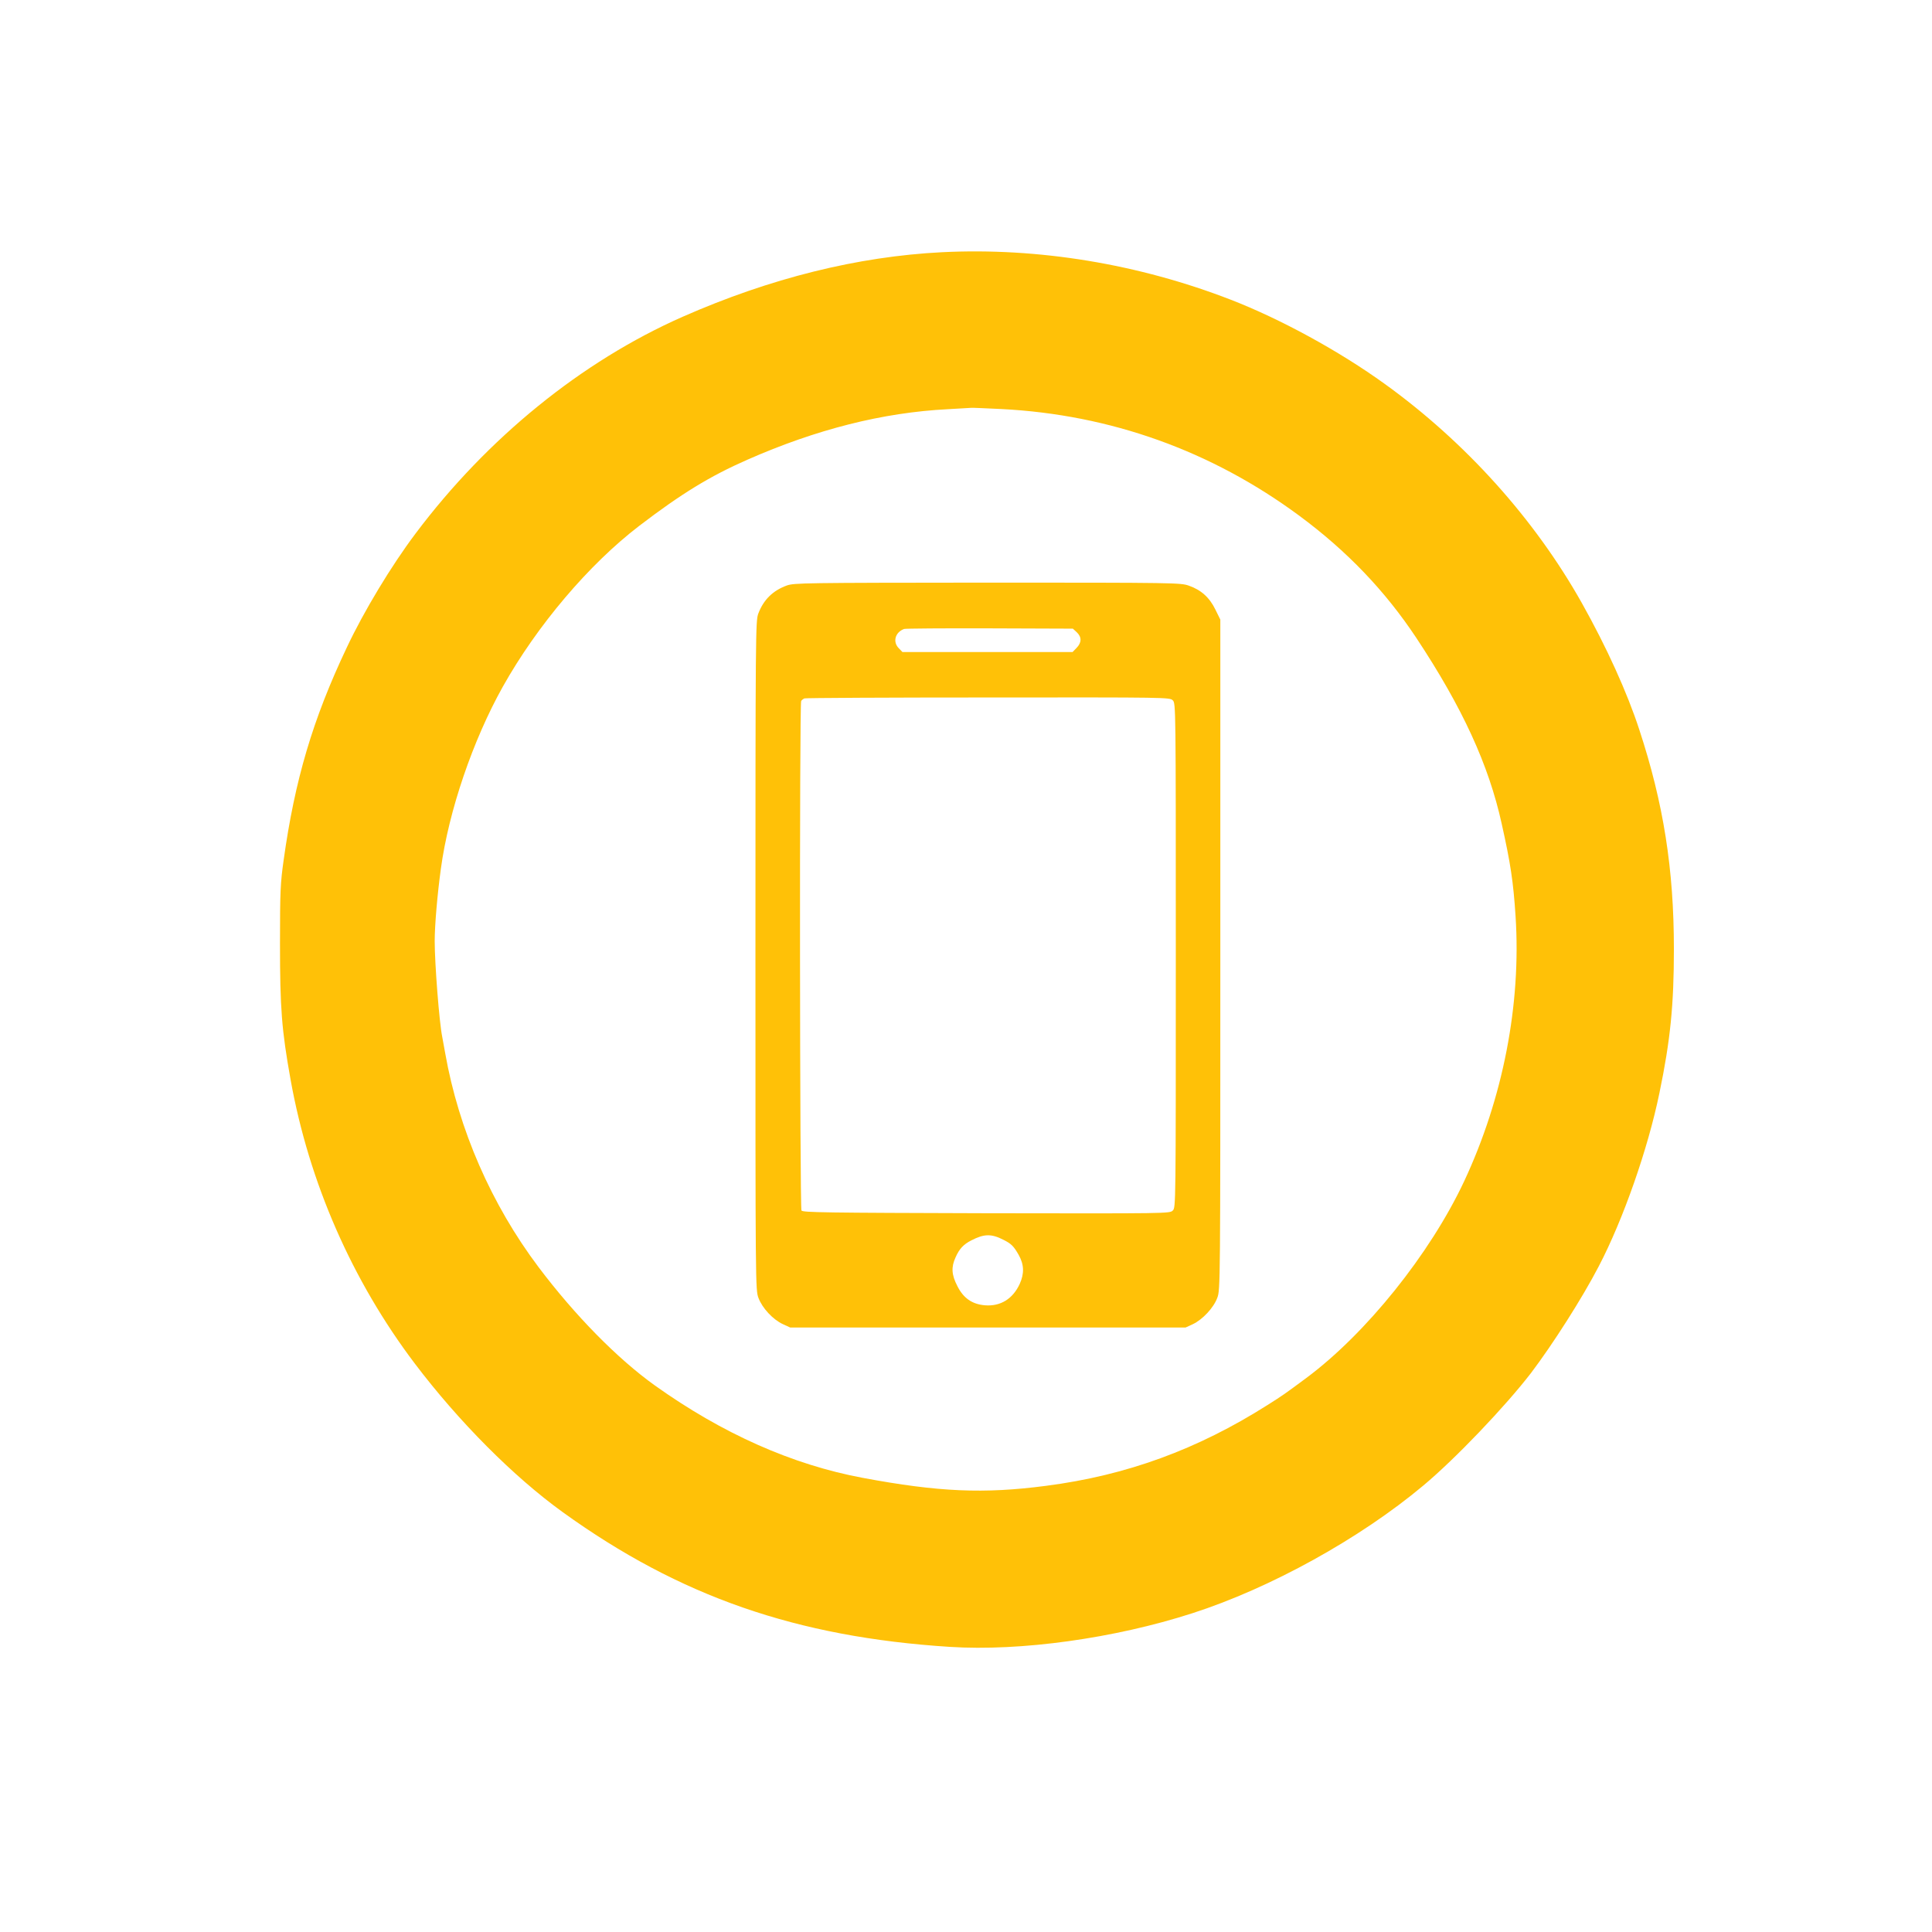 <?xml version="1.0" standalone="no"?>
<!DOCTYPE svg PUBLIC "-//W3C//DTD SVG 20010904//EN"
 "http://www.w3.org/TR/2001/REC-SVG-20010904/DTD/svg10.dtd">
<svg version="1.0" xmlns="http://www.w3.org/2000/svg"
 width="1280pt" height="1280pt" viewBox="0 0 1280 1280"
 preserveAspectRatio="xMidYMid meet">
<g transform="translate(0,1280) scale(0.1,-0.1)"
fill="#ffc107" stroke="none">
<path d="M6241 11129 c-558 -28 -1138 -172 -1719 -428 -668 -295 -1293 -802
-1769 -1436 -161 -214 -343 -516 -455 -754 -226 -476 -345 -879 -419 -1411
-21 -149 -24 -203 -24 -550 0 -432 11 -572 70 -902 122 -681 407 -1332 824
-1883 290 -383 654 -749 980 -984 774 -558 1548 -827 2564 -892 468 -30 1090
56 1607 223 516 166 1111 495 1530 846 213 178 542 523 713 745 144 190 340
497 449 707 163 312 326 779 402 1148 73 351 96 585 96 955 0 529 -69 965
-229 1452 -80 246 -217 548 -381 840 -313 557 -771 1066 -1305 1451 -302 218
-690 430 -1020 558 -611 237 -1276 347 -1914 315z m394 -1039 c723 -37 1391
-277 1972 -706 318 -235 570 -499 777 -811 305 -461 479 -840 565 -1230 59
-264 77 -384 92 -613 38 -583 -83 -1206 -341 -1757 -226 -481 -649 -1008
-1046 -1303 -146 -108 -151 -112 -257 -179 -464 -294 -933 -466 -1467 -535
-412 -54 -712 -41 -1215 53 -466 87 -929 293 -1375 611 -249 178 -531 465
-772 785 -313 416 -529 912 -618 1415 -6 36 -16 85 -20 110 -20 97 -50 487
-50 635 0 106 18 313 41 480 52 383 212 851 410 1205 228 407 571 811 904
1066 280 214 470 330 716 438 456 201 897 313 1329 335 80 5 150 9 155 9 6 1
96 -3 200 -8z"/>
<path d="M5213 8921 c-93 -34 -154 -94 -189 -186 -18 -49 -19 -108 -19 -2265
0 -2190 0 -2216 20 -2269 25 -67 95 -143 162 -174 l48 -22 1310 0 1310 0 48
22 c65 31 138 109 162 175 20 52 20 87 20 2273 l0 2220 -33 67 c-39 80 -95
130 -176 158 -54 19 -90 20 -1333 20 -1222 -1 -1280 -2 -1330 -19z m1921 -310
c33 -31 33 -68 -1 -103 l-27 -28 -563 0 -564 0 -24 25 c-42 42 -25 106 35 128
8 3 263 5 567 4 l551 -2 26 -24z m636 -451 c20 -20 20 -33 20 -1690 0 -1660 0
-1670 -20 -1690 -20 -20 -29 -20 -1235 -18 -1068 3 -1217 5 -1225 18 -11 18
-14 3359 -2 3376 4 6 14 14 22 17 8 3 556 6 1218 6 1189 1 1202 1 1222 -19z
m-1122 -3574 c52 -26 68 -42 101 -100 36 -64 38 -123 7 -192 -46 -100 -128
-150 -230 -142 -85 7 -143 47 -183 127 -39 75 -42 126 -12 191 25 57 53 86
104 112 85 44 133 45 213 4z"/>
</g>
</svg>
